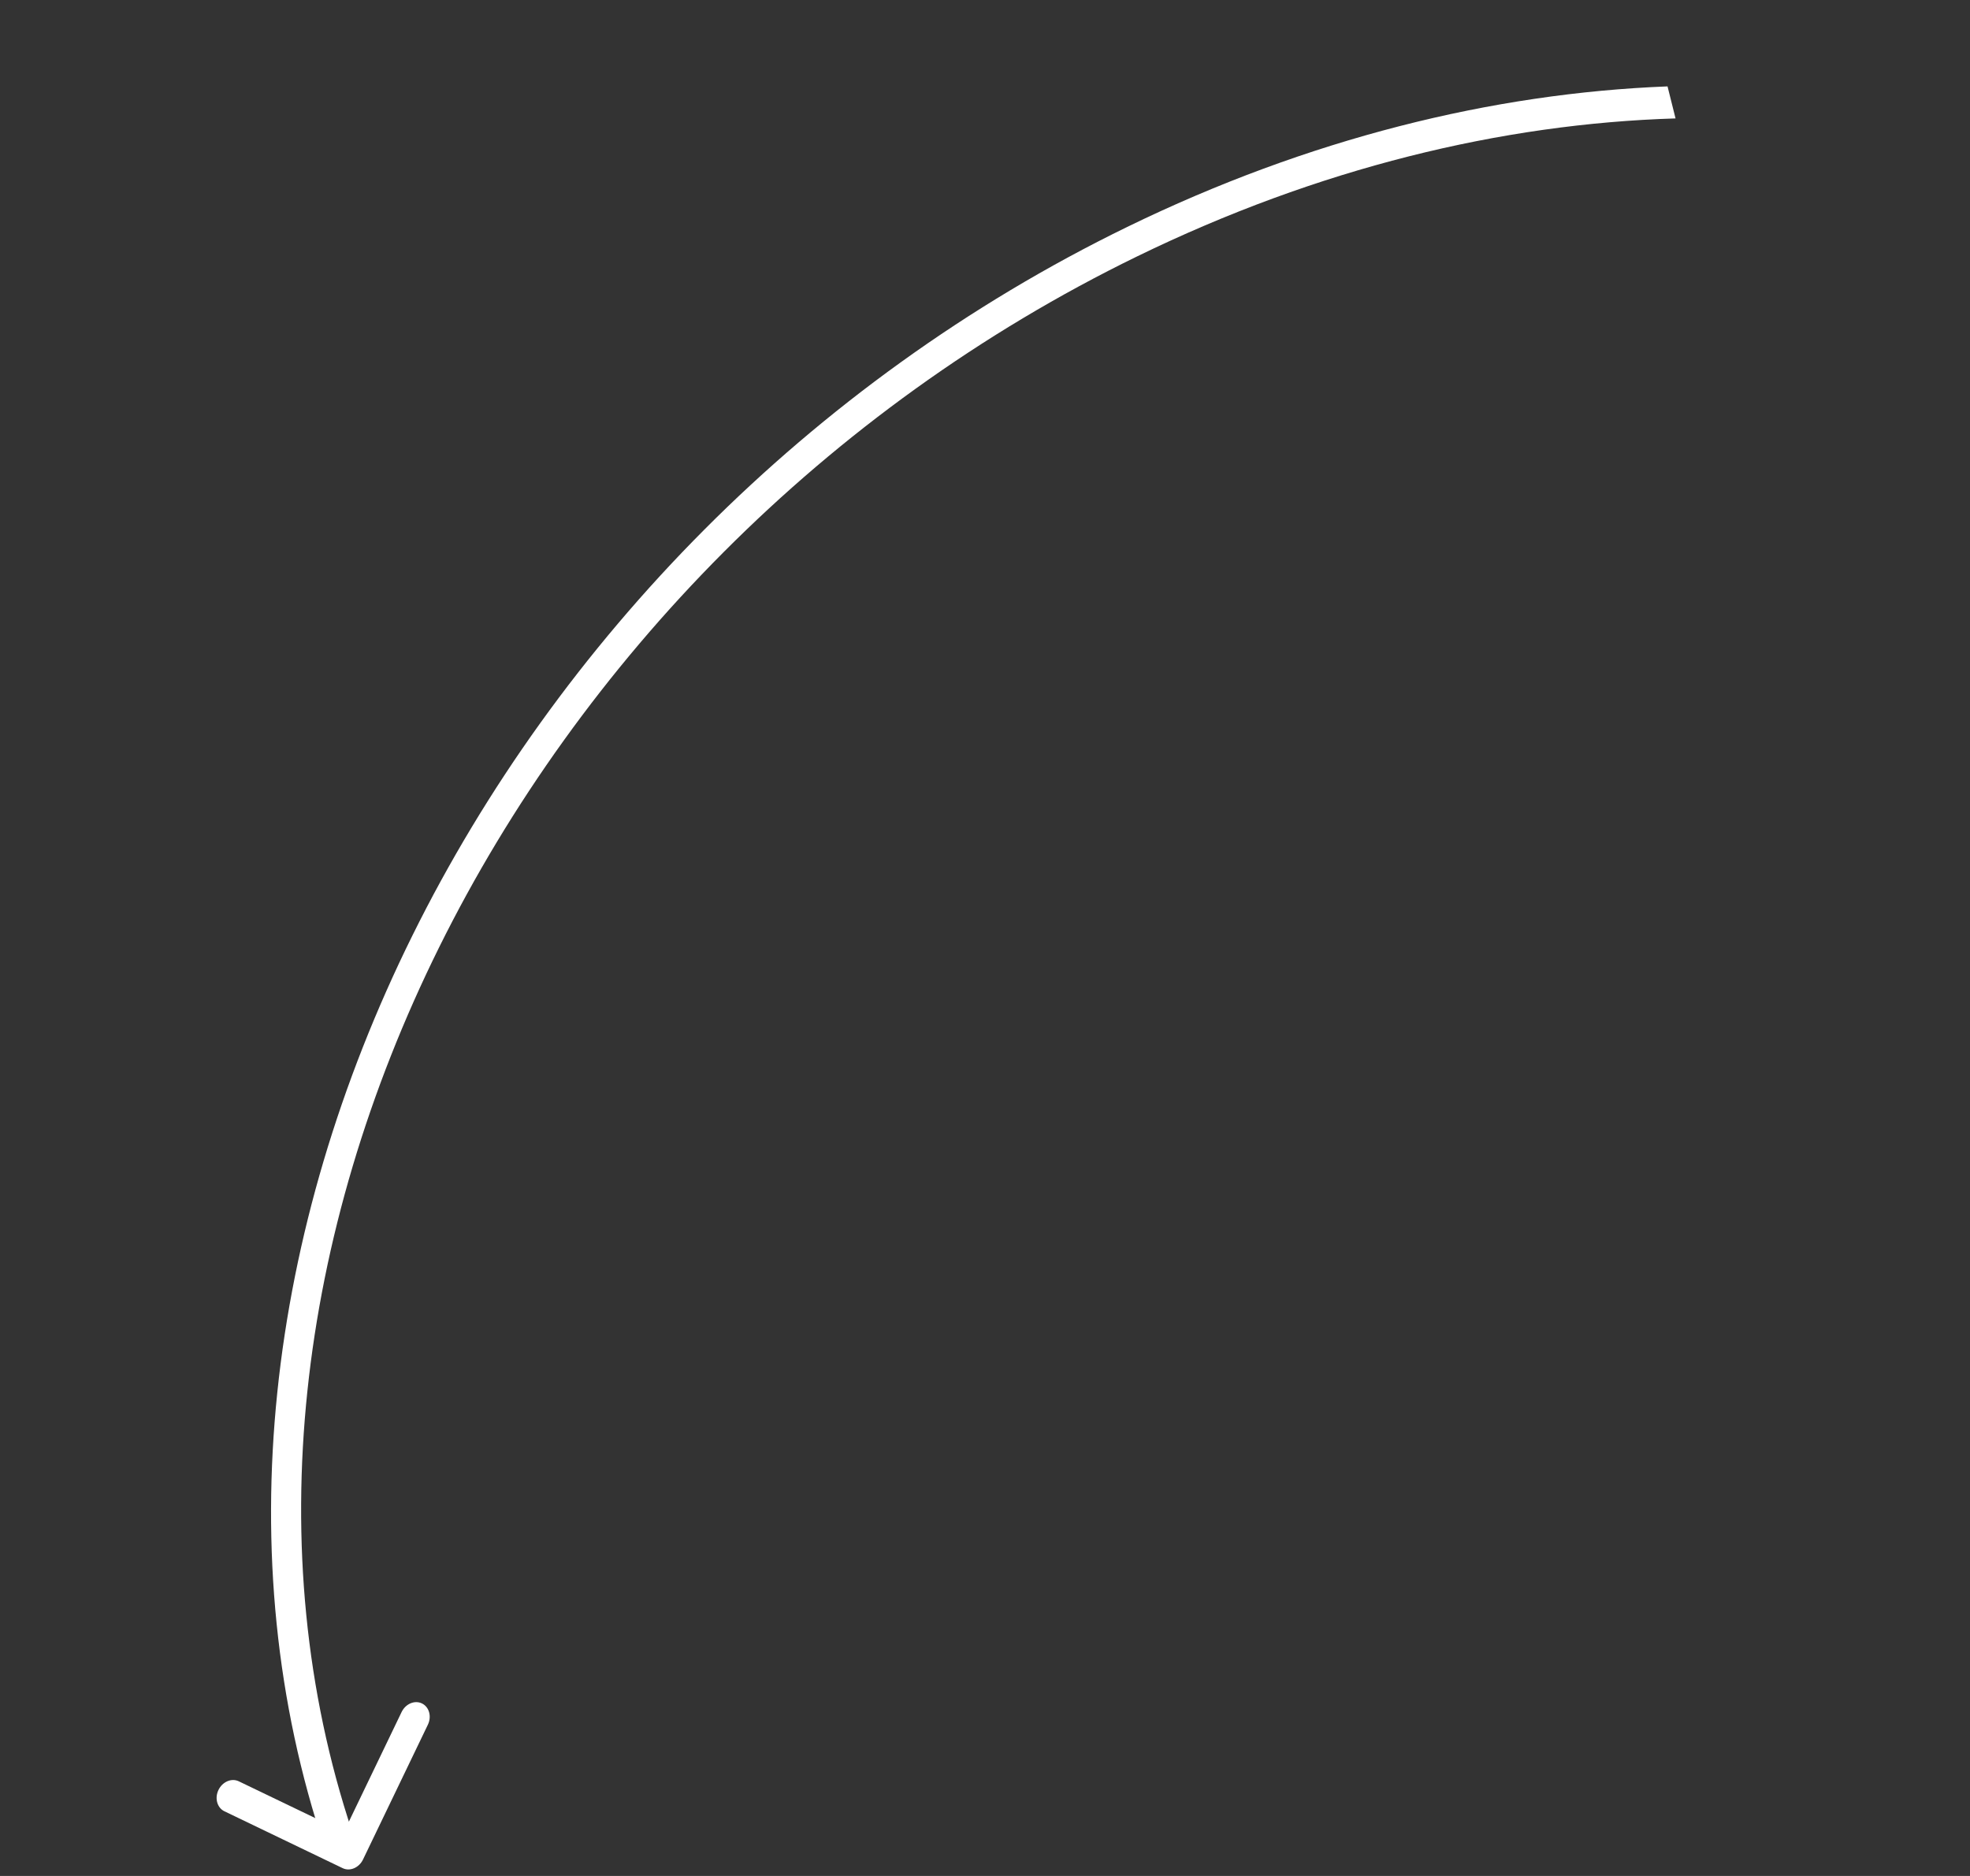 <?xml version="1.0" encoding="UTF-8"?> <svg xmlns="http://www.w3.org/2000/svg" width="252" height="240" viewBox="0 0 252 240" fill="none"><rect x="0" y="0" width="252" height="240" fill="#333333" stroke="none"/> <path fill-rule="evenodd" clip-rule="evenodd" d="M214.334 15.15C192.069 15.826 168.603 21.527 145.462 32.801C65.274 71.869 21.002 162.276 45.063 234.373L42.056 237.914C41.886 237.43 41.719 236.943 41.555 236.455C16.402 161.771 62.355 68.905 144.193 29.033C167.342 17.755 190.882 11.925 213.309 11.053L214.334 15.15Z" fill="white"></path> <path d="M46.437 237.894C45.927 238.952 44.762 239.448 43.834 239.002L28.705 231.724C27.777 231.277 27.437 230.057 27.946 228.999C28.455 227.941 29.62 227.445 30.548 227.892L43.996 234.361L51.37 219.033C51.879 217.975 53.044 217.479 53.972 217.926C54.901 218.373 55.241 219.592 54.732 220.651L46.437 237.894ZM46.334 235.363L46.596 236.303L42.915 237.869L42.653 236.928L46.334 235.363Z" fill="white"></path> </svg> 